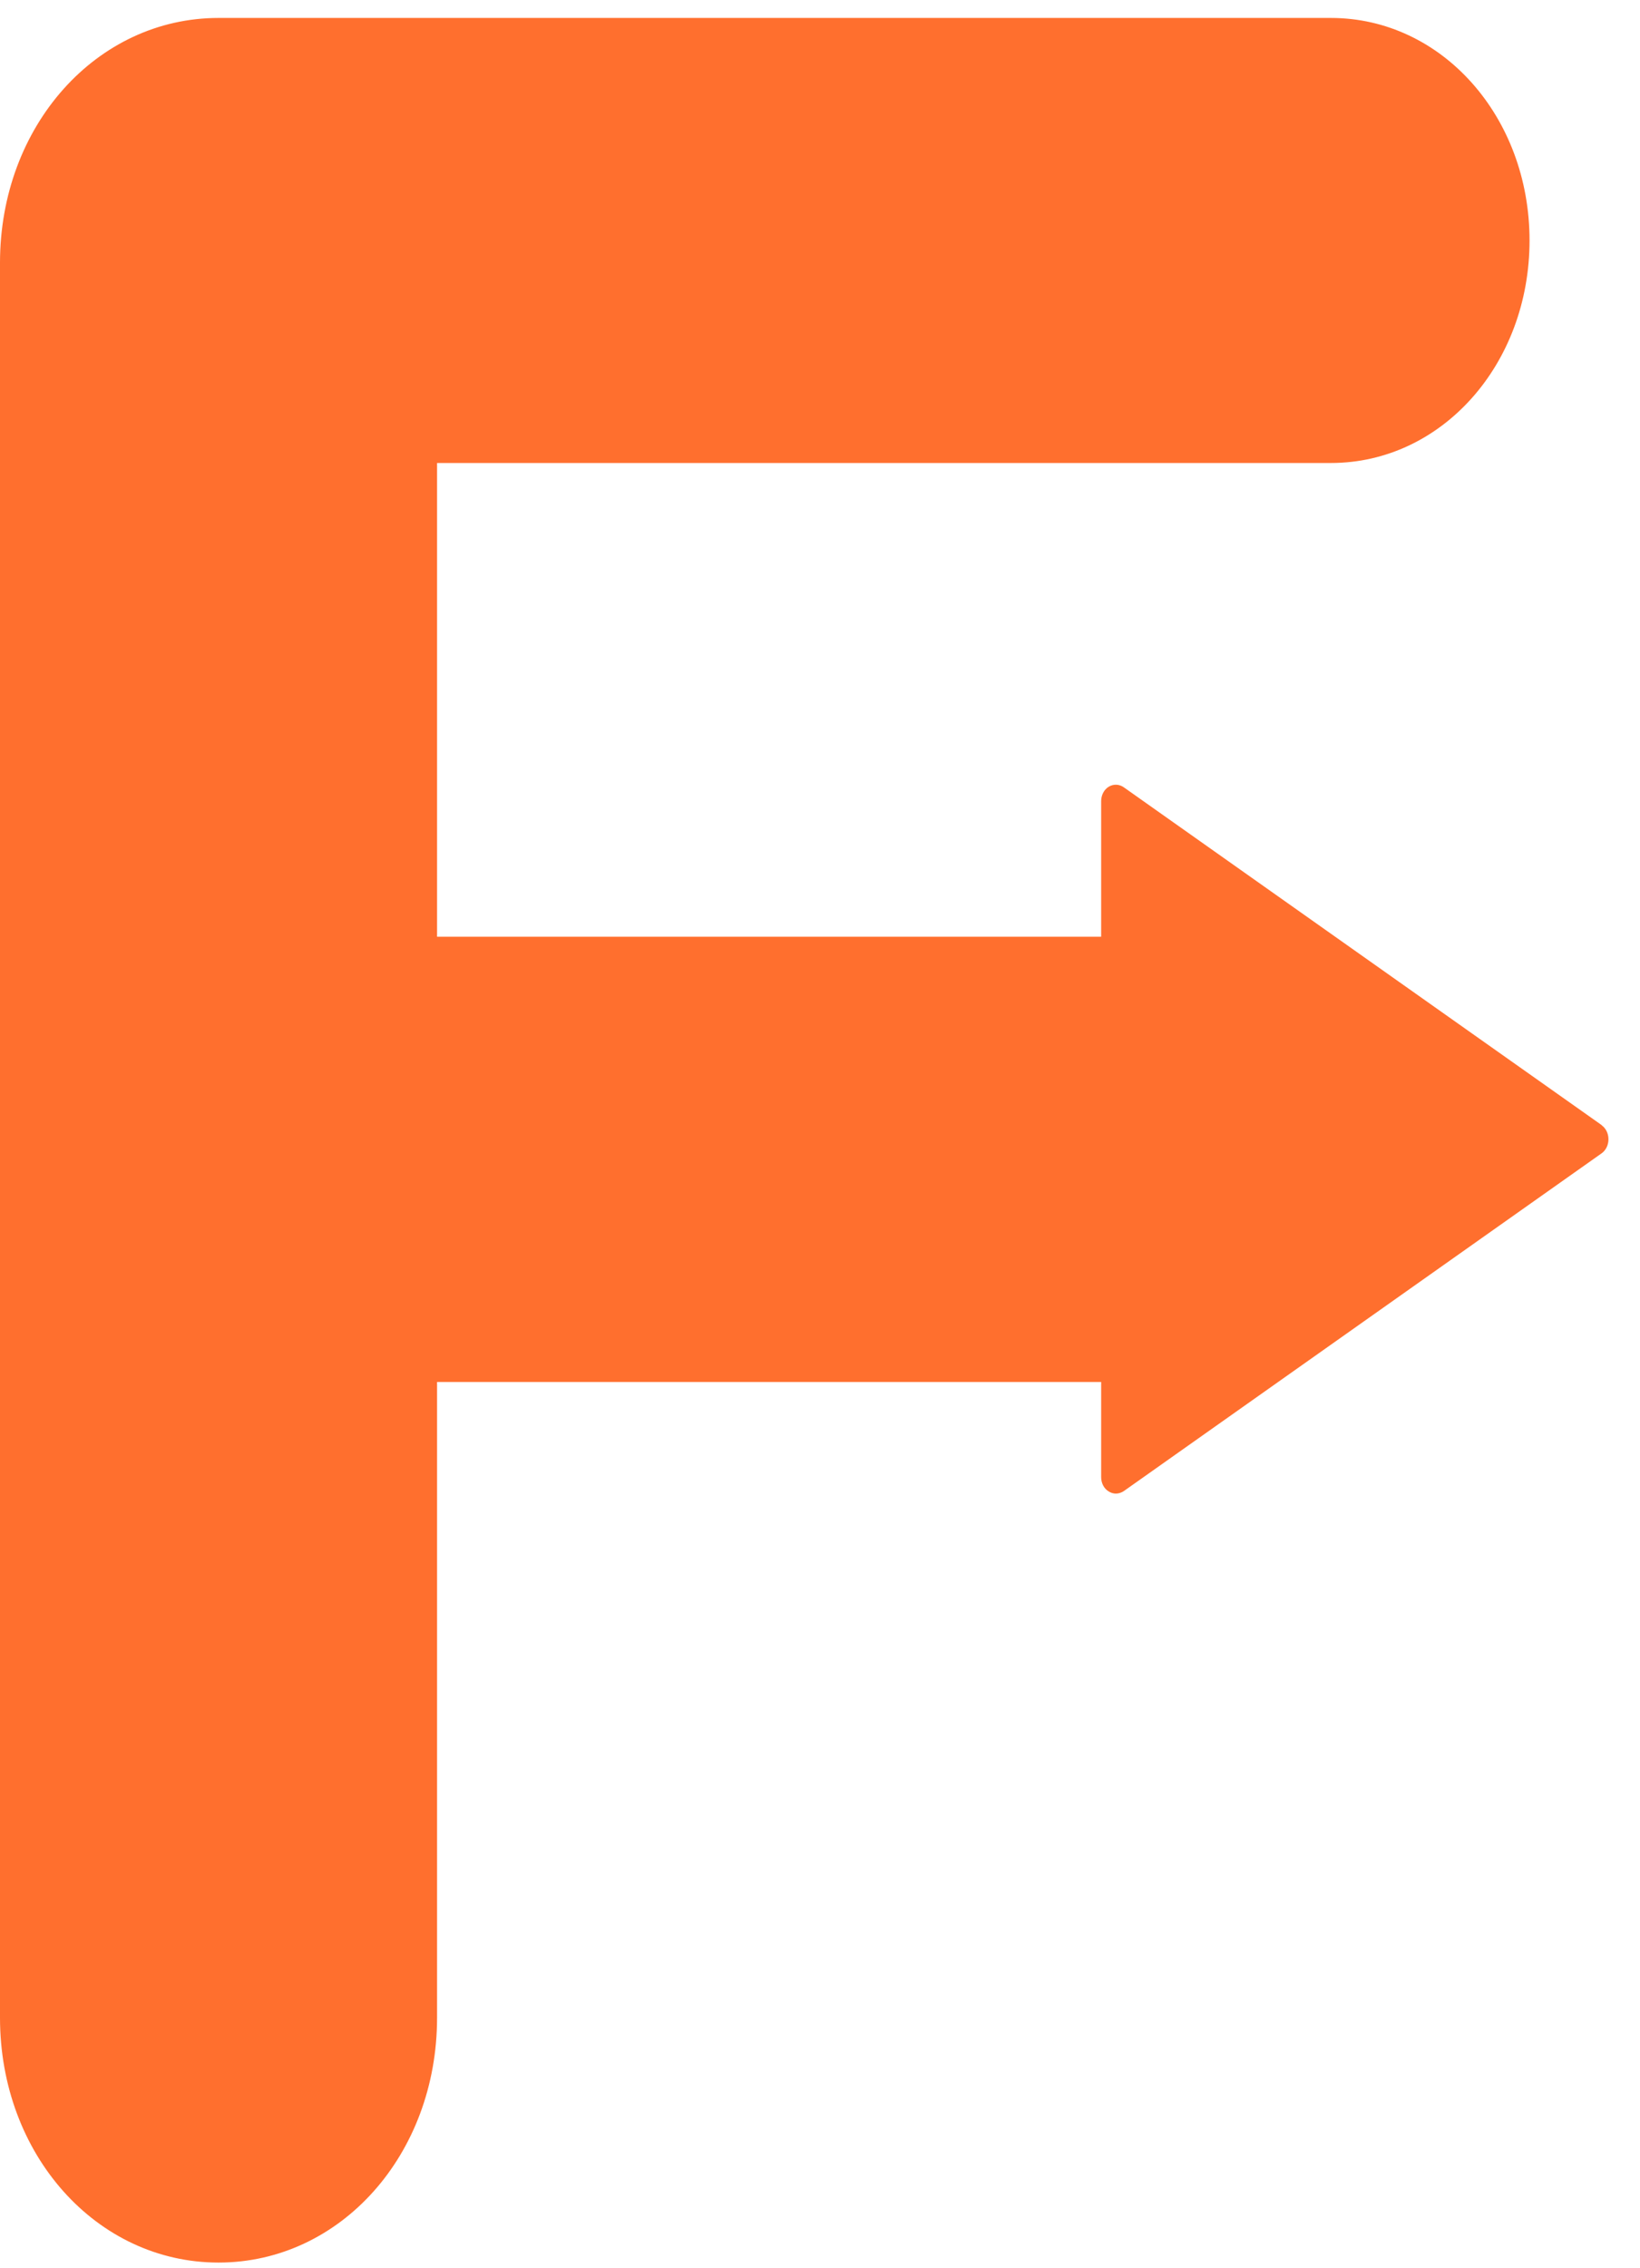 <svg width="34" height="47" viewBox="0 0 34 47" fill="none" xmlns="http://www.w3.org/2000/svg">
<path d="M33.206 23.317L23.297 16.315C23.202 16.249 23.084 16.245 22.986 16.304C22.888 16.363 22.829 16.48 22.829 16.601V19.413H9.061V9.595H27.592C29.886 9.595 31.71 7.553 31.71 4.983C31.71 2.414 29.886 0.372 27.592 0.372H4.53C2 0.372 0 2.611 0 5.445V41.815C0 44.649 2 46.889 4.53 46.889C7.061 46.889 9.061 44.649 9.061 41.815V28.64H22.829V30.612C22.829 30.737 22.888 30.851 22.986 30.909C23.032 30.938 23.084 30.953 23.133 30.953C23.189 30.953 23.248 30.935 23.297 30.902L33.206 23.9C33.294 23.837 33.346 23.727 33.346 23.61C33.346 23.493 33.294 23.383 33.206 23.321V23.317Z" fill="url(#paint0_linear_358_279)"/>
<defs>
<linearGradient id="paint0_linear_358_279" x1="2.229" y1="23.628" x2="140.162" y2="23.628" gradientUnits="userSpaceOnUse">
<stop offset="0.25" stop-color="#FF6F2E"/>
<stop offset="0.79" stop-color="#5A9D32"/>
</linearGradient>
</defs>
</svg>
